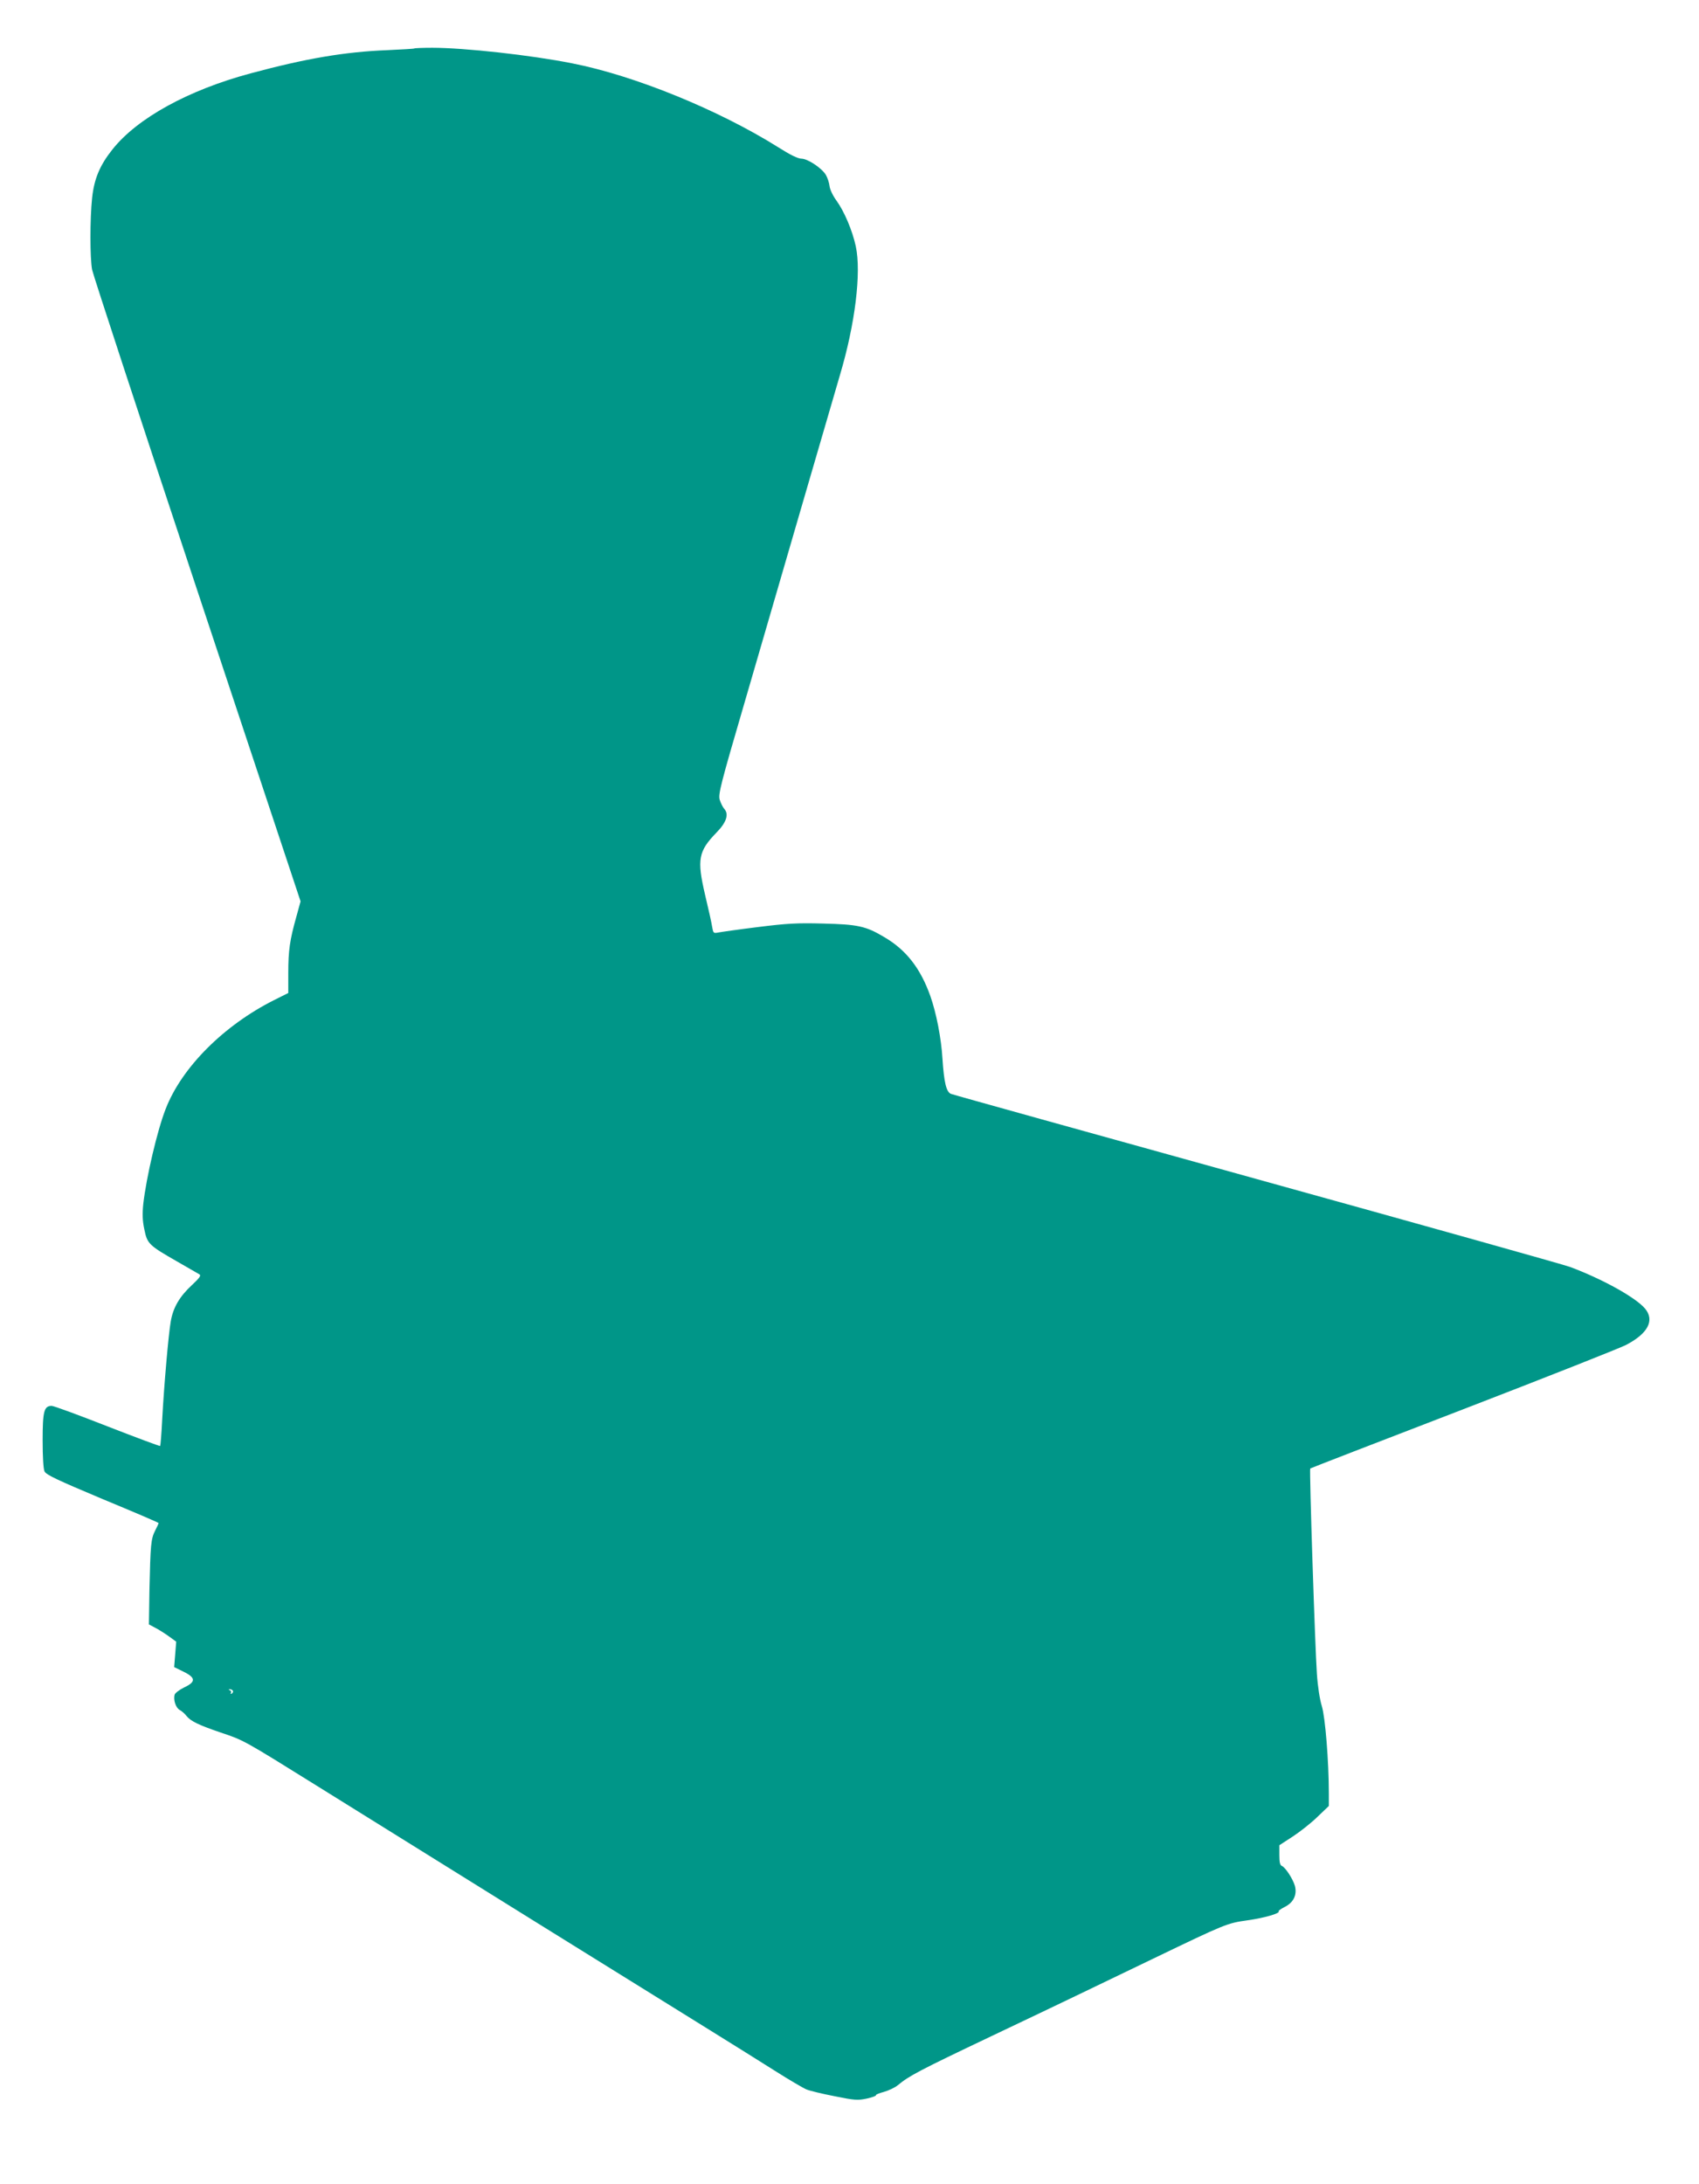 <?xml version="1.0" standalone="no"?>
<!DOCTYPE svg PUBLIC "-//W3C//DTD SVG 20010904//EN"
 "http://www.w3.org/TR/2001/REC-SVG-20010904/DTD/svg10.dtd">
<svg version="1.0" xmlns="http://www.w3.org/2000/svg"
 width="996pt" height="1280pt" viewBox="0 0 996 1280"
 preserveAspectRatio="xMidYMid meet">
<g transform="translate(0,1280) scale(0.1,-0.1)"
fill="#009688" stroke="none">
<path d="M2429 12516 c-2 -2 -74 -6 -159 -10 -249 -10 -474 -48 -801 -136
-365 -98 -664 -262 -810 -446 -74 -93 -107 -172 -119 -284 -13 -123 -13 -352
0 -421 6 -30 283 -875 616 -1878 l606 -1824 -25 -91 c-38 -135 -47 -197 -47
-328 l0 -118 -82 -41 c-297 -149 -543 -396 -637 -639 -49 -125 -113 -399 -131
-556 -6 -59 -5 -97 6 -149 17 -85 27 -94 191 -188 65 -37 124 -71 132 -76 11
-7 1 -21 -45 -64 -71 -66 -109 -130 -123 -212 -13 -74 -39 -369 -50 -573 -4
-84 -10 -154 -12 -157 -3 -2 -142 50 -309 115 -168 66 -315 120 -327 120 -45
0 -53 -32 -53 -202 0 -95 4 -167 11 -182 10 -20 69 -48 340 -162 181 -75 329
-138 329 -141 0 -2 -9 -22 -21 -45 -24 -48 -27 -80 -33 -351 l-3 -198 36 -19
c20 -10 56 -33 80 -50 l44 -32 -6 -75 -6 -74 55 -27 c72 -35 73 -60 4 -92 -27
-13 -52 -32 -56 -42 -9 -30 6 -77 29 -90 12 -6 30 -22 40 -35 25 -31 70 -53
202 -98 135 -45 134 -45 563 -312 907 -565 1818 -1131 2302 -1431 129 -80 302
-188 384 -240 82 -52 164 -100 183 -108 18 -8 93 -26 165 -40 118 -24 136 -25
189 -14 32 7 57 16 54 20 -2 3 19 12 46 19 28 8 65 25 83 40 65 54 125 86 546
286 453 215 557 266 950 455 426 205 433 208 554 225 99 14 193 41 182 53 -3
2 13 14 35 25 52 26 74 71 60 124 -12 41 -56 109 -77 117 -10 4 -14 22 -14 63
l0 58 77 50 c43 28 108 79 145 115 l68 65 0 75 c0 185 -21 446 -41 510 -12 39
-24 115 -29 190 -11 159 -45 1199 -39 1203 2 2 405 158 894 346 490 189 920
359 957 378 129 67 169 144 112 213 -55 65 -247 172 -439 244 -38 14 -866 246
-1840 516 -973 270 -1780 494 -1791 499 -27 12 -40 69 -49 206 -7 119 -36 268
-71 367 -58 163 -142 271 -271 346 -107 64 -154 74 -358 79 -154 4 -209 1
-385 -21 -113 -14 -217 -29 -232 -32 -25 -5 -27 -2 -33 33 -3 21 -22 107 -42
190 -48 206 -39 254 68 364 58 59 73 107 45 138 -9 10 -21 35 -27 54 -9 32 6
91 140 549 82 282 235 808 340 1168 105 360 207 709 226 775 88 296 125 597
92 751 -20 93 -68 206 -114 269 -21 29 -38 65 -40 85 -2 19 -12 48 -21 64 -23
40 -107 96 -144 96 -20 0 -67 23 -136 67 -349 219 -844 421 -1209 492 -240 48
-632 91 -819 91 -55 0 -103 -2 -105 -4z m-1064 -9625 c3 -5 0 -13 -6 -17 -7
-4 -9 -3 -5 4 3 5 0 13 -6 15 -9 4 -10 6 -1 6 6 1 14 -3 18 -8z"/>
</g>
</svg>
